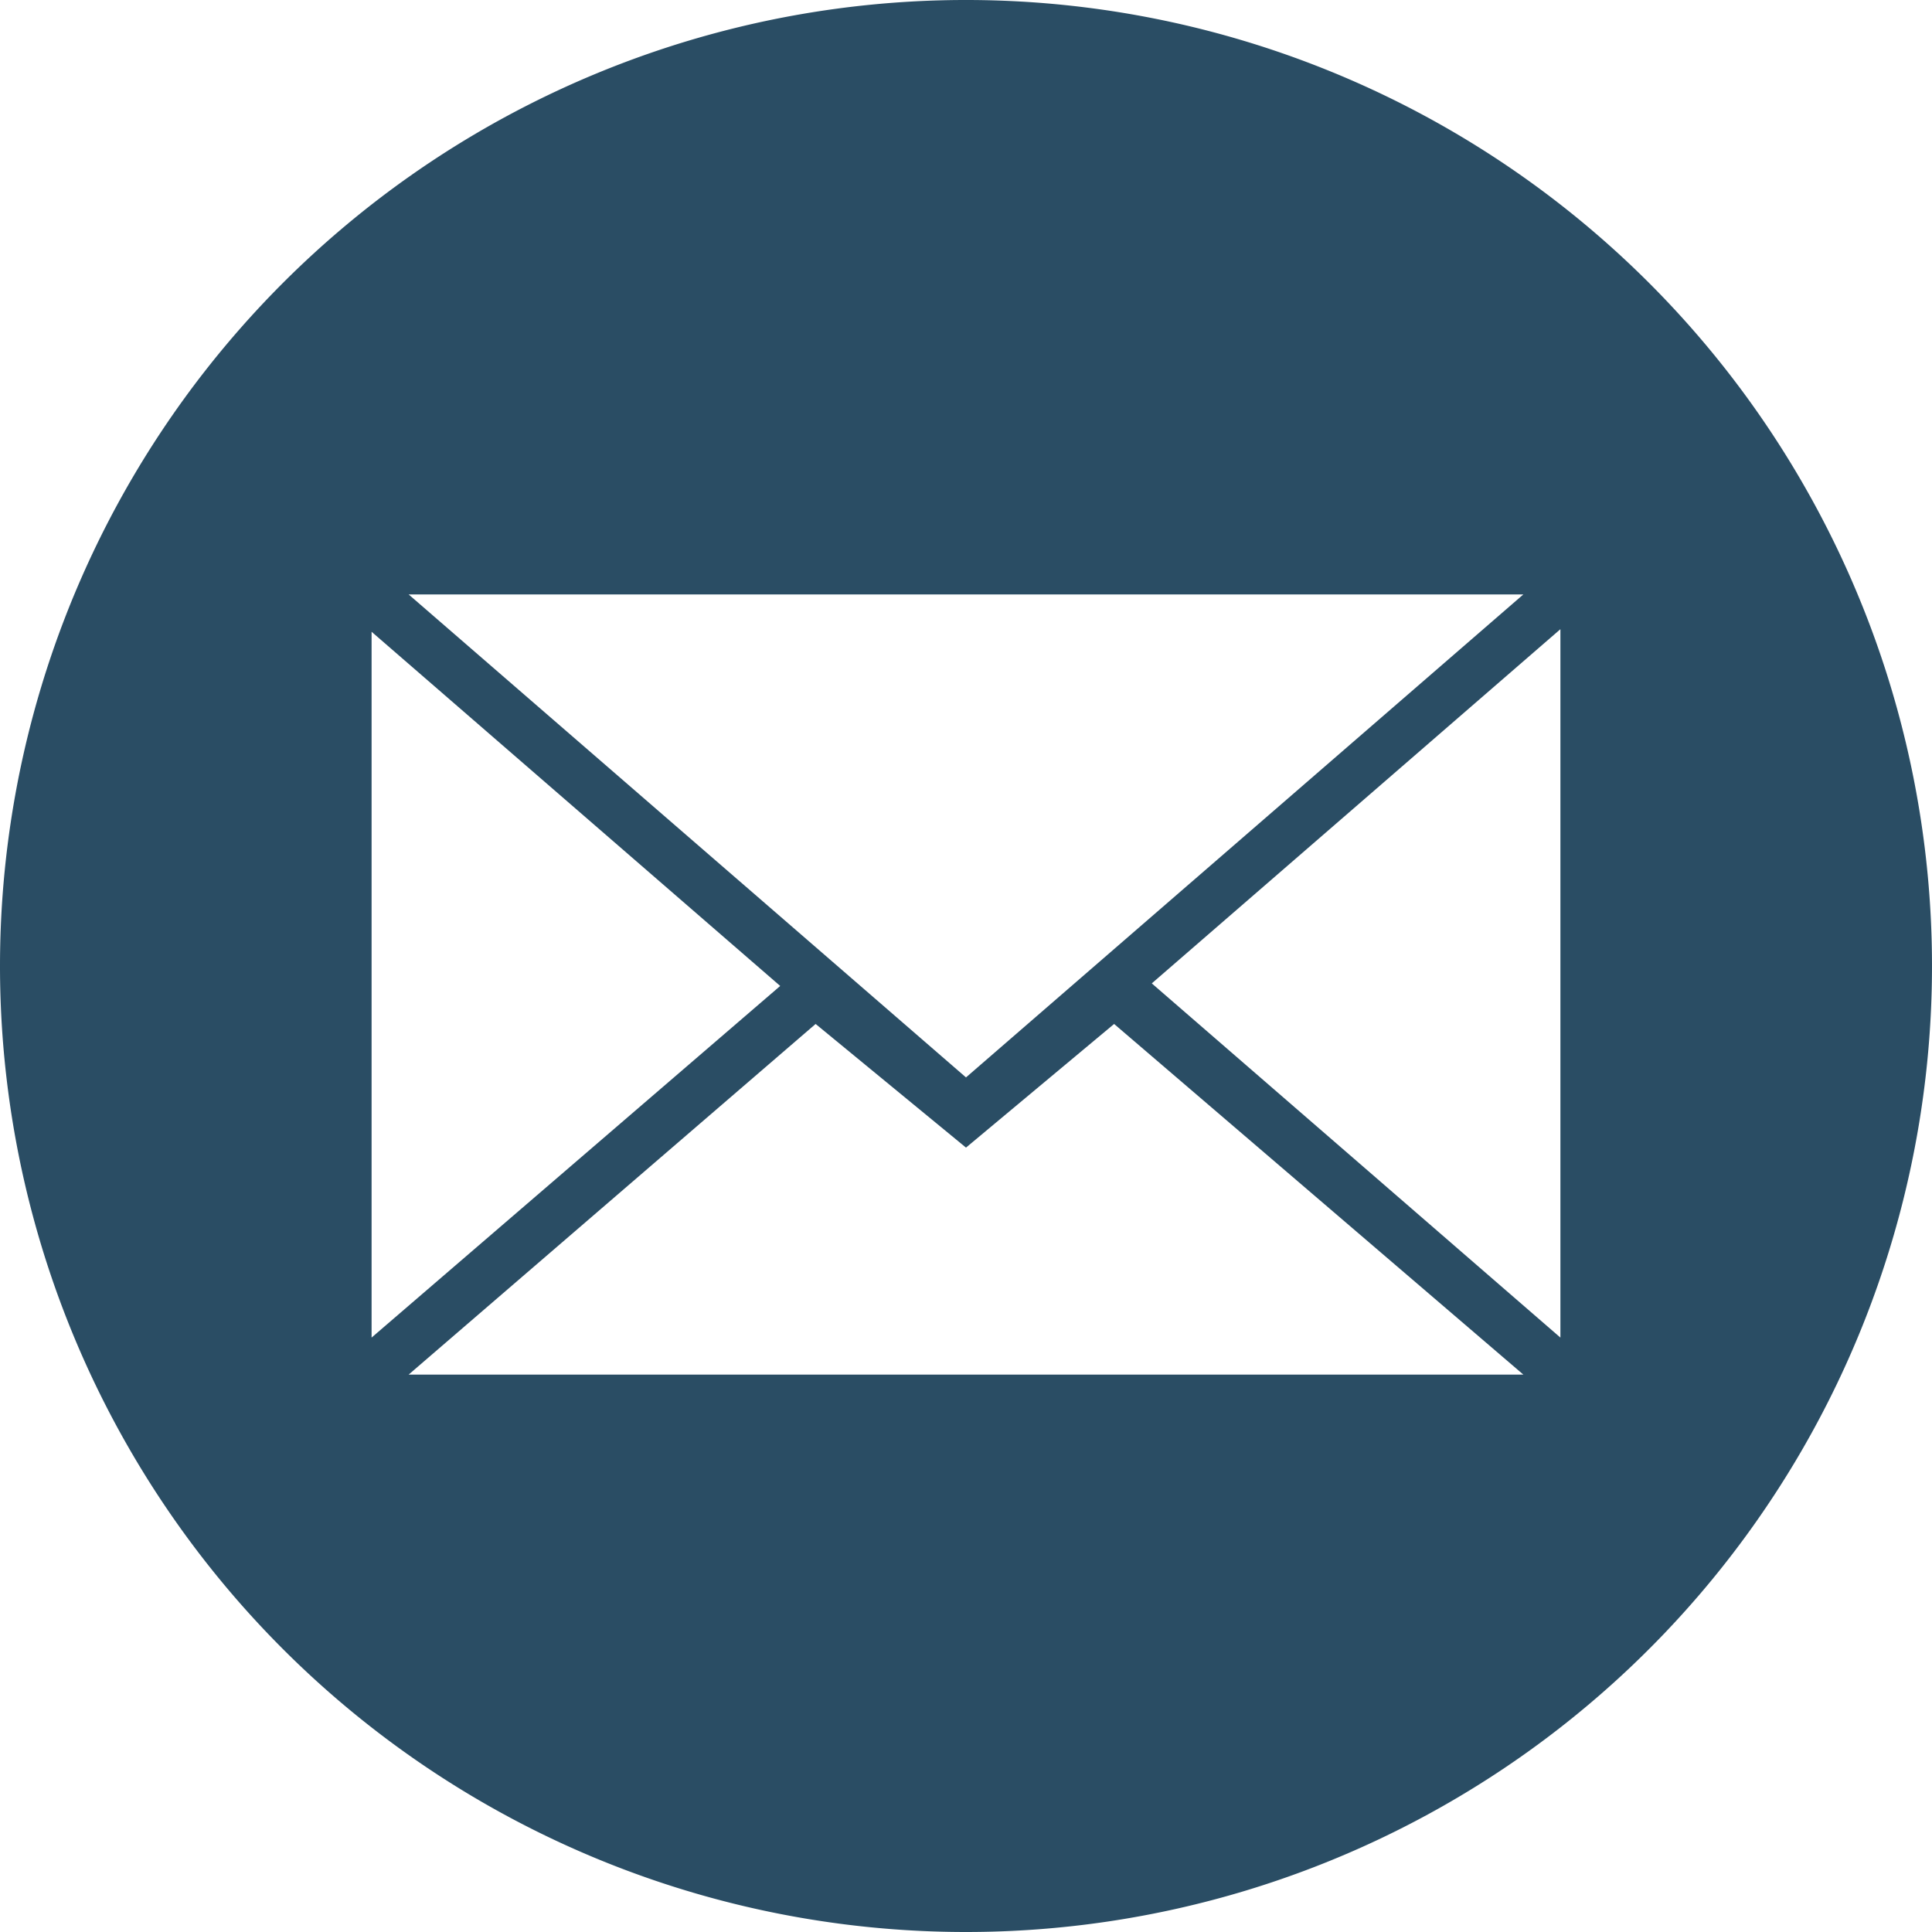 <svg xmlns="http://www.w3.org/2000/svg" viewBox="0 0 60 60"><defs><style>.cls-1{fill:#2a4d64;}</style></defs><title>Asset 3</title><g id="Layer_2" data-name="Layer 2"><g id="Layer_2-2" data-name="Layer 2"><path class="cls-1" d="M30,60A30,30,0,1,0,0,30,30,30,0,0,0,30,60Zm0-26.54-17.31-15H47.31ZM25.33,31.8,30,35.64l4.6-3.84L47.31,42.69H12.69ZM11.54,41.54V19.62l12.69,11Zm36.92,0-12.69-11,12.69-11Z"/></g></g></svg>